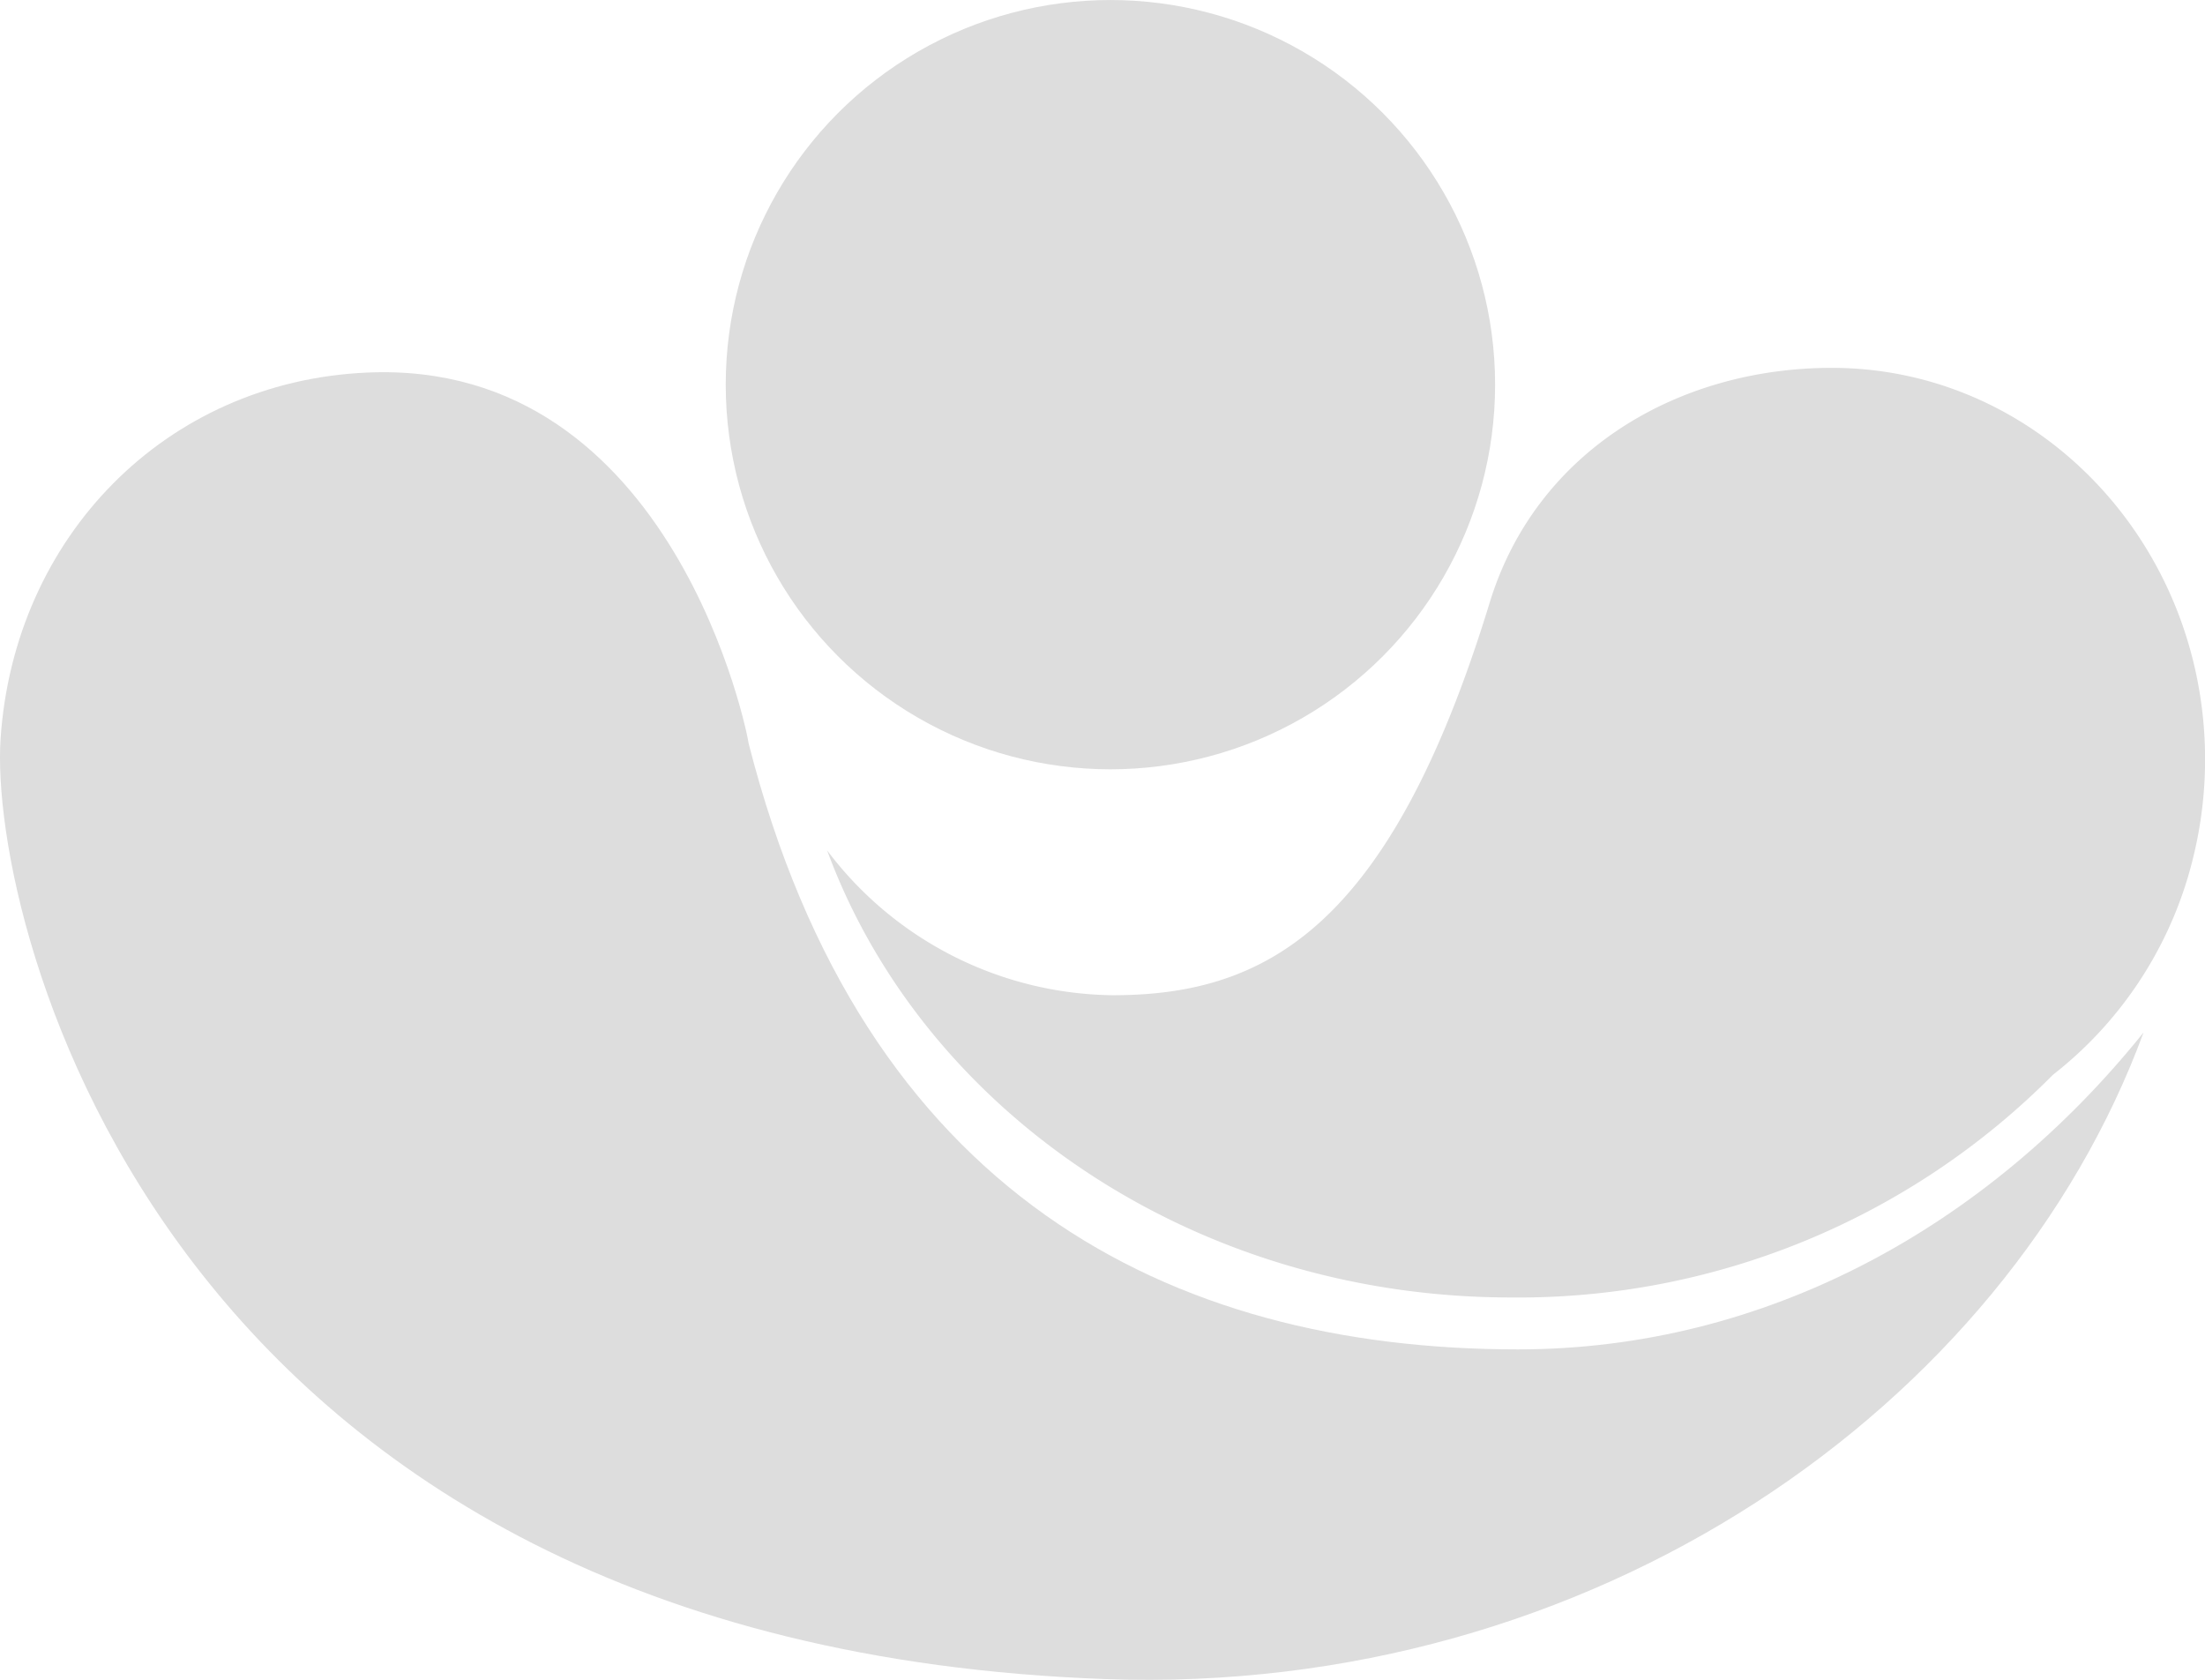 
<svg xmlns="http://www.w3.org/2000/svg" viewBox="0 0 102.865 78.375">
	<defs>
		<style>
			.symbolCls {
				fill: #dddddd;
			}
		</style>
	</defs>
	<g>
		<circle class="symbolCls symbolCls-1" cx="51.802" cy="17.947" r="17.946" />
		<path class="symbolCls symbolCls-2" d="M70.817,62.958c-16.35,0-30.553-7.336-35.894-28.275.006-.186-3.418-17.947-17.8-17.3C7.689,17.8.654,25.088.027,34.47c-.57,8.547,7.548,42.3,51.561,43.871C74.3,79.149,93.557,65.651,100,48.169,92.695,57.27,82.324,62.958,70.817,62.958Z" />
		<path class="symbolCls symbolCls-3" d="M85.452,17.163c-7.136,0-13.781,3.846-15.956,10.951-4.623,15.1-10.368,18.32-17.588,18.32a16.916,16.916,0,0,1-13.323-6.759C43.05,51.8,55.645,60.536,70.5,60.536a35.1,35.1,0,0,0,25.27-10.389,18.346,18.346,0,0,0,6.592-10.339,19.15,19.15,0,0,0,.507-4.378C102.865,25.342,95.069,17.163,85.452,17.163Z" />
	</g>
</svg>